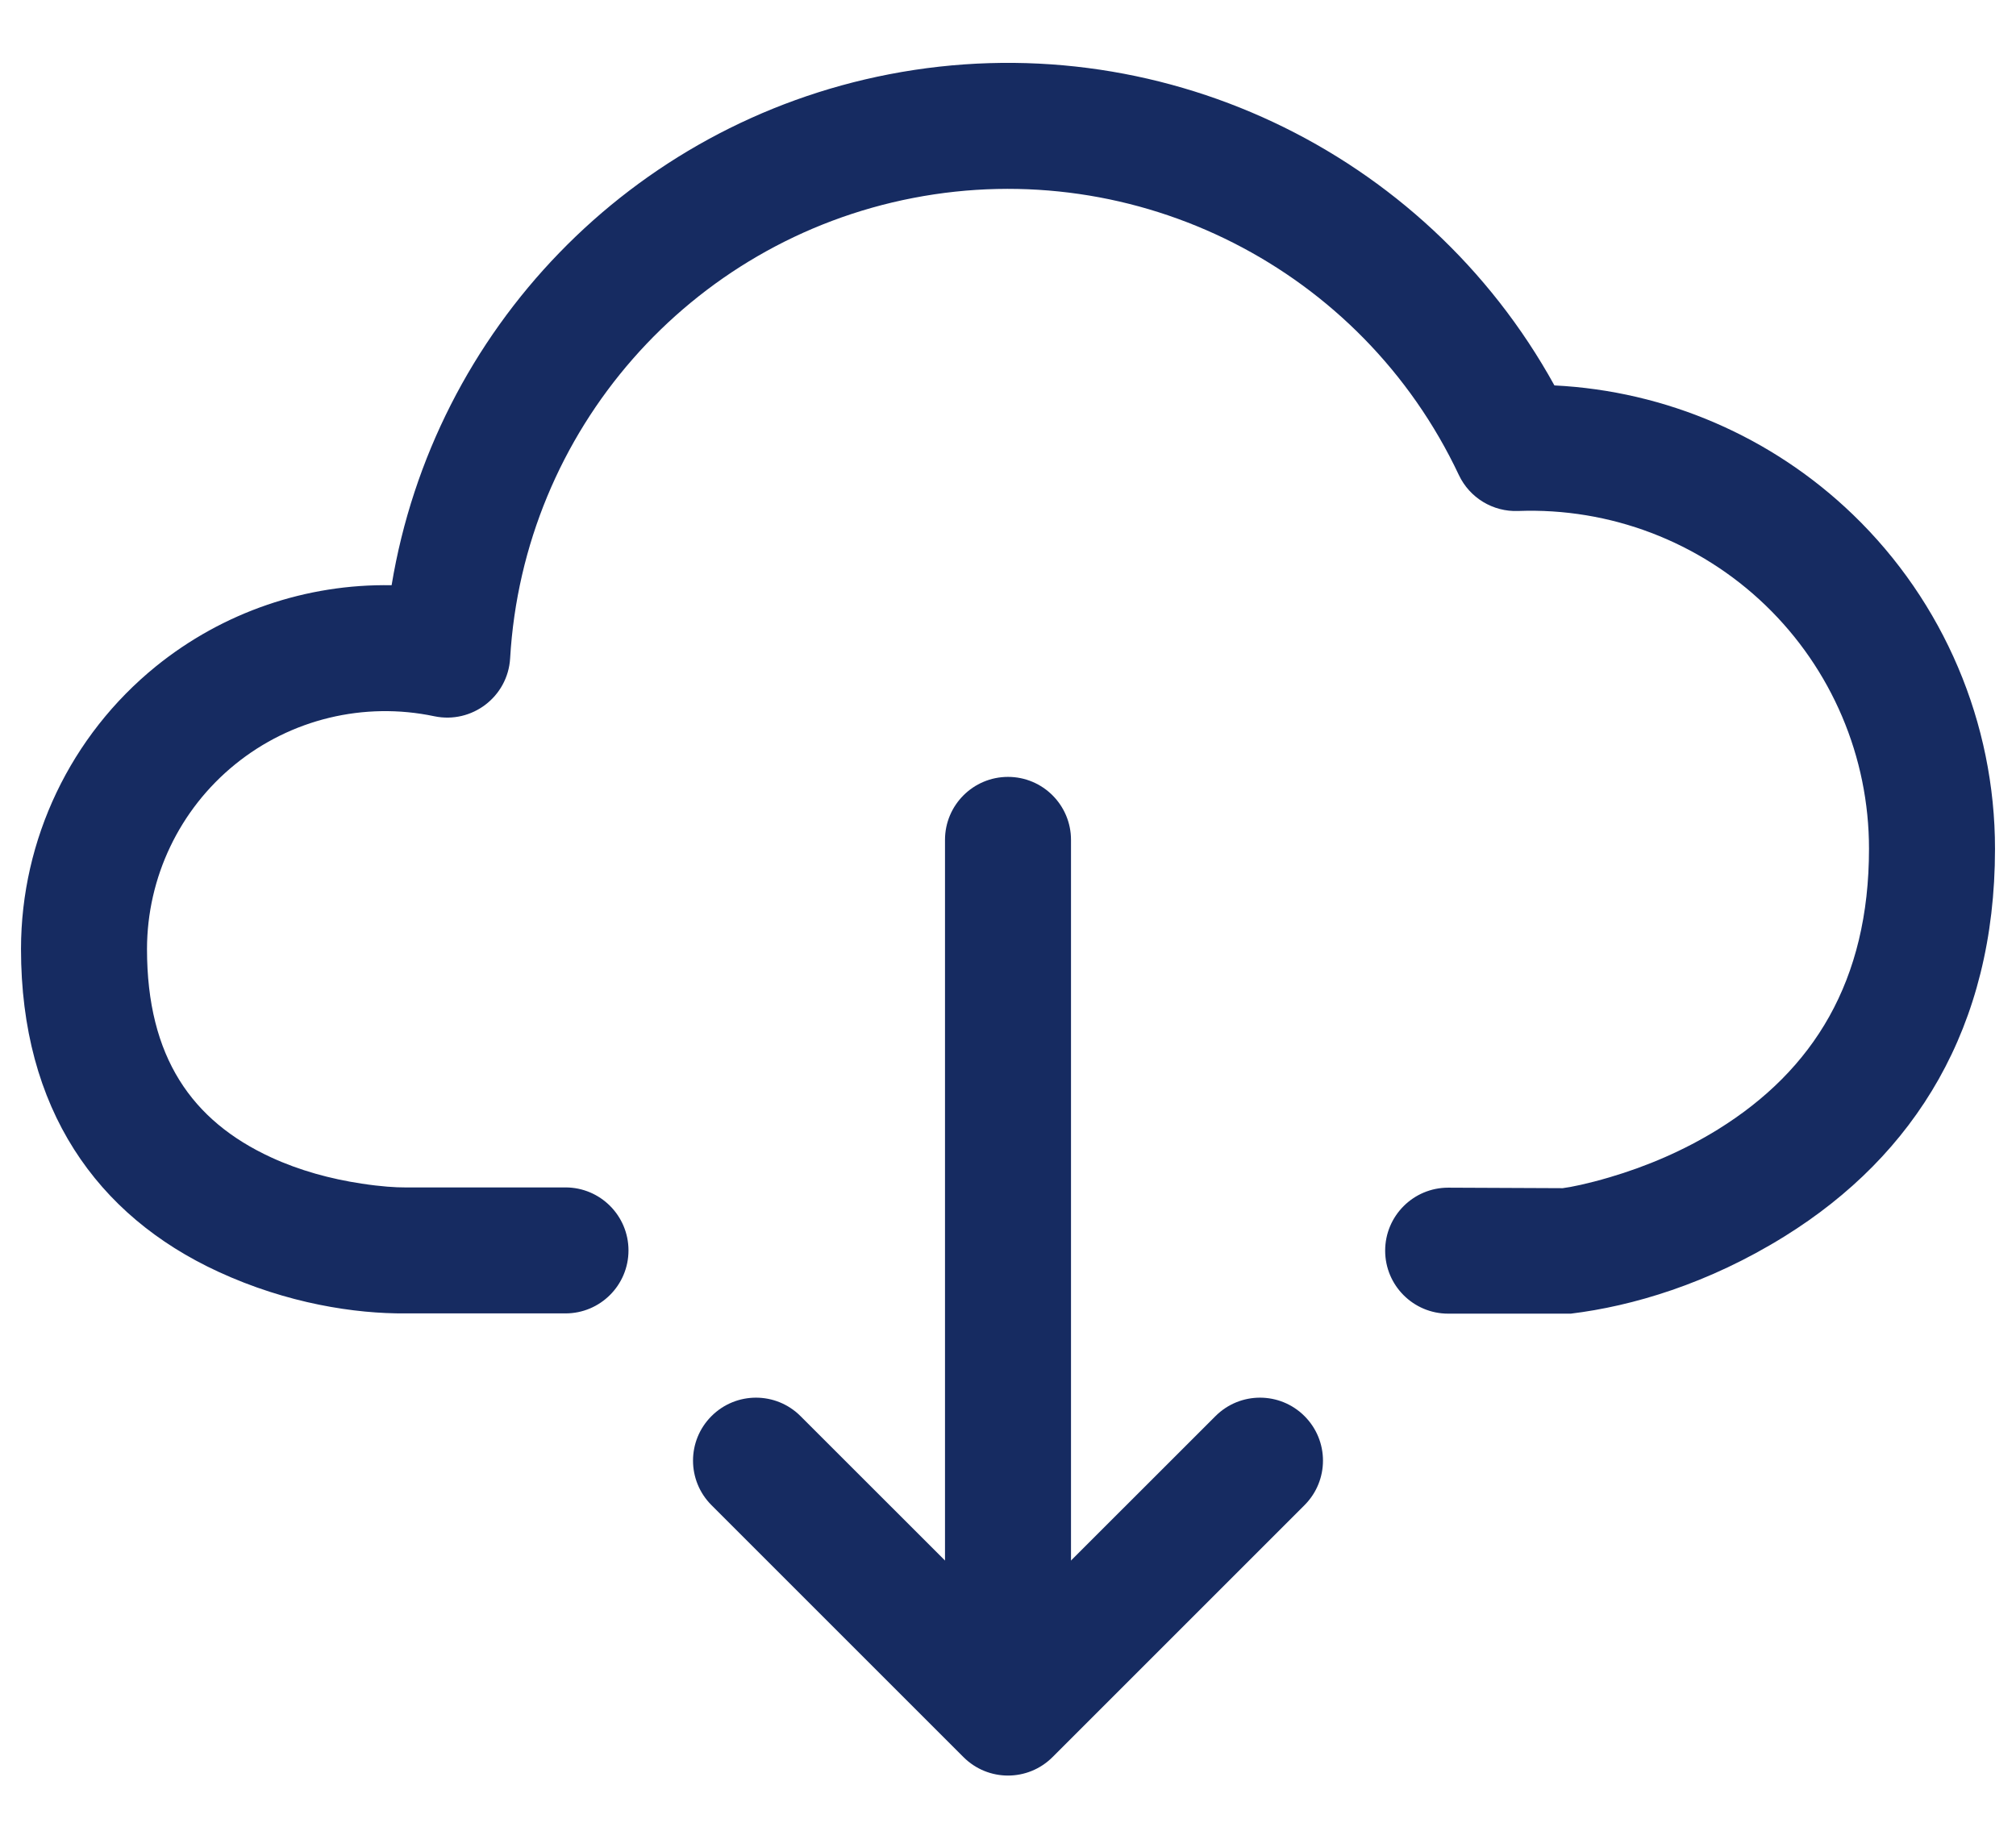 <?xml version="1.0" encoding="UTF-8"?>
<svg width="24px" height="22px" viewBox="0 0 24 22" version="1.1" xmlns="http://www.w3.org/2000/svg" xmlns:xlink="http://www.w3.org/1999/xlink">
    <!-- Generator: Sketch 57.1 (83088) - https://sketch.com -->
    <title>cloud-download</title>
    <desc>Created with Sketch.</desc>
    <g id="Redesign-29.10." stroke="none" stroke-width="1" fill="none" fill-rule="evenodd">
        <g id="Products_Employment-&amp;-Labour@2x" transform="translate(-420, -3129)" fill="#162B61" fill-rule="nonzero">
            <g id="table-of-content" transform="translate(0, 2464)">
                <g transform="translate(420, 209)" id="download">
                    <g transform="translate(1, 457)">
                        <g id="cloud-download">
                            <path d="M9.587,-0.116 C6.509,0.479 4.165,2.929 3.662,5.968 C2.651,5.95 1.655,6.287 0.855,6.935 C-0.159,7.758 -0.749,8.993 -0.75,10.299 C-0.75,12.202 0.149,13.473 1.599,14.142 C2.42,14.521 3.23,14.643 3.829,14.638 L3.837,14.638 L5.732,14.638 C6.146,14.638 6.482,14.302 6.482,13.888 C6.482,13.474 6.146,13.138 5.732,13.138 L3.826,13.138 C3.817,13.138 3.817,13.138 3.818,13.138 C3.716,13.139 3.536,13.128 3.307,13.093 C2.934,13.037 2.565,12.936 2.227,12.78 C1.286,12.346 0.75,11.588 0.75,10.3 C0.751,9.447 1.136,8.638 1.8,8.1 C2.463,7.562 3.334,7.352 4.17,7.528 C4.618,7.622 5.046,7.296 5.073,6.838 C5.231,4.129 7.207,1.872 9.871,1.357 C12.536,0.842 15.21,2.2 16.367,4.655 C16.495,4.927 16.773,5.096 17.074,5.084 C18.167,5.043 19.23,5.448 20.018,6.207 C20.806,6.966 21.251,8.013 21.25,9.107 C21.25,10.68 20.589,11.741 19.454,12.446 C19.046,12.699 18.603,12.888 18.16,13.018 C17.898,13.095 17.701,13.135 17.603,13.147 L16.24,13.141 C15.826,13.141 15.49,13.477 15.49,13.891 C15.49,14.305 15.826,14.641 16.24,14.641 L17.7,14.641 C18.431,14.552 19.334,14.287 20.246,13.72 C21.799,12.755 22.75,11.23 22.75,9.108 C22.751,7.607 22.14,6.169 21.059,5.127 C20.095,4.198 18.831,3.655 17.505,3.589 C15.958,0.784 12.767,-0.73 9.587,-0.116 Z" id="Path"></path>
                            <path d="M11.75,19 L11.75,9 C11.75,8.586 11.414,8.25 11,8.25 C10.586,8.25 10.25,8.586 10.25,9 L10.25,19 C10.25,19.414 10.586,19.75 11,19.75 C11.414,19.75 11.75,19.414 11.75,19 Z" id="Path"></path>
                            <path d="M8.53,15.861 C8.237,15.568 7.763,15.568 7.47,15.861 C7.177,16.154 7.177,16.628 7.47,16.921 L10.47,19.921 C10.763,20.214 11.237,20.214 11.53,19.921 L14.53,16.921 C14.823,16.628 14.823,16.154 14.53,15.861 C14.237,15.568 13.763,15.568 13.47,15.861 L11,18.33 L8.53,15.861 Z" id="Path"></path>
                        </g>
                    </g>
                </g>
            </g>
        </g>
    </g>
</svg>
